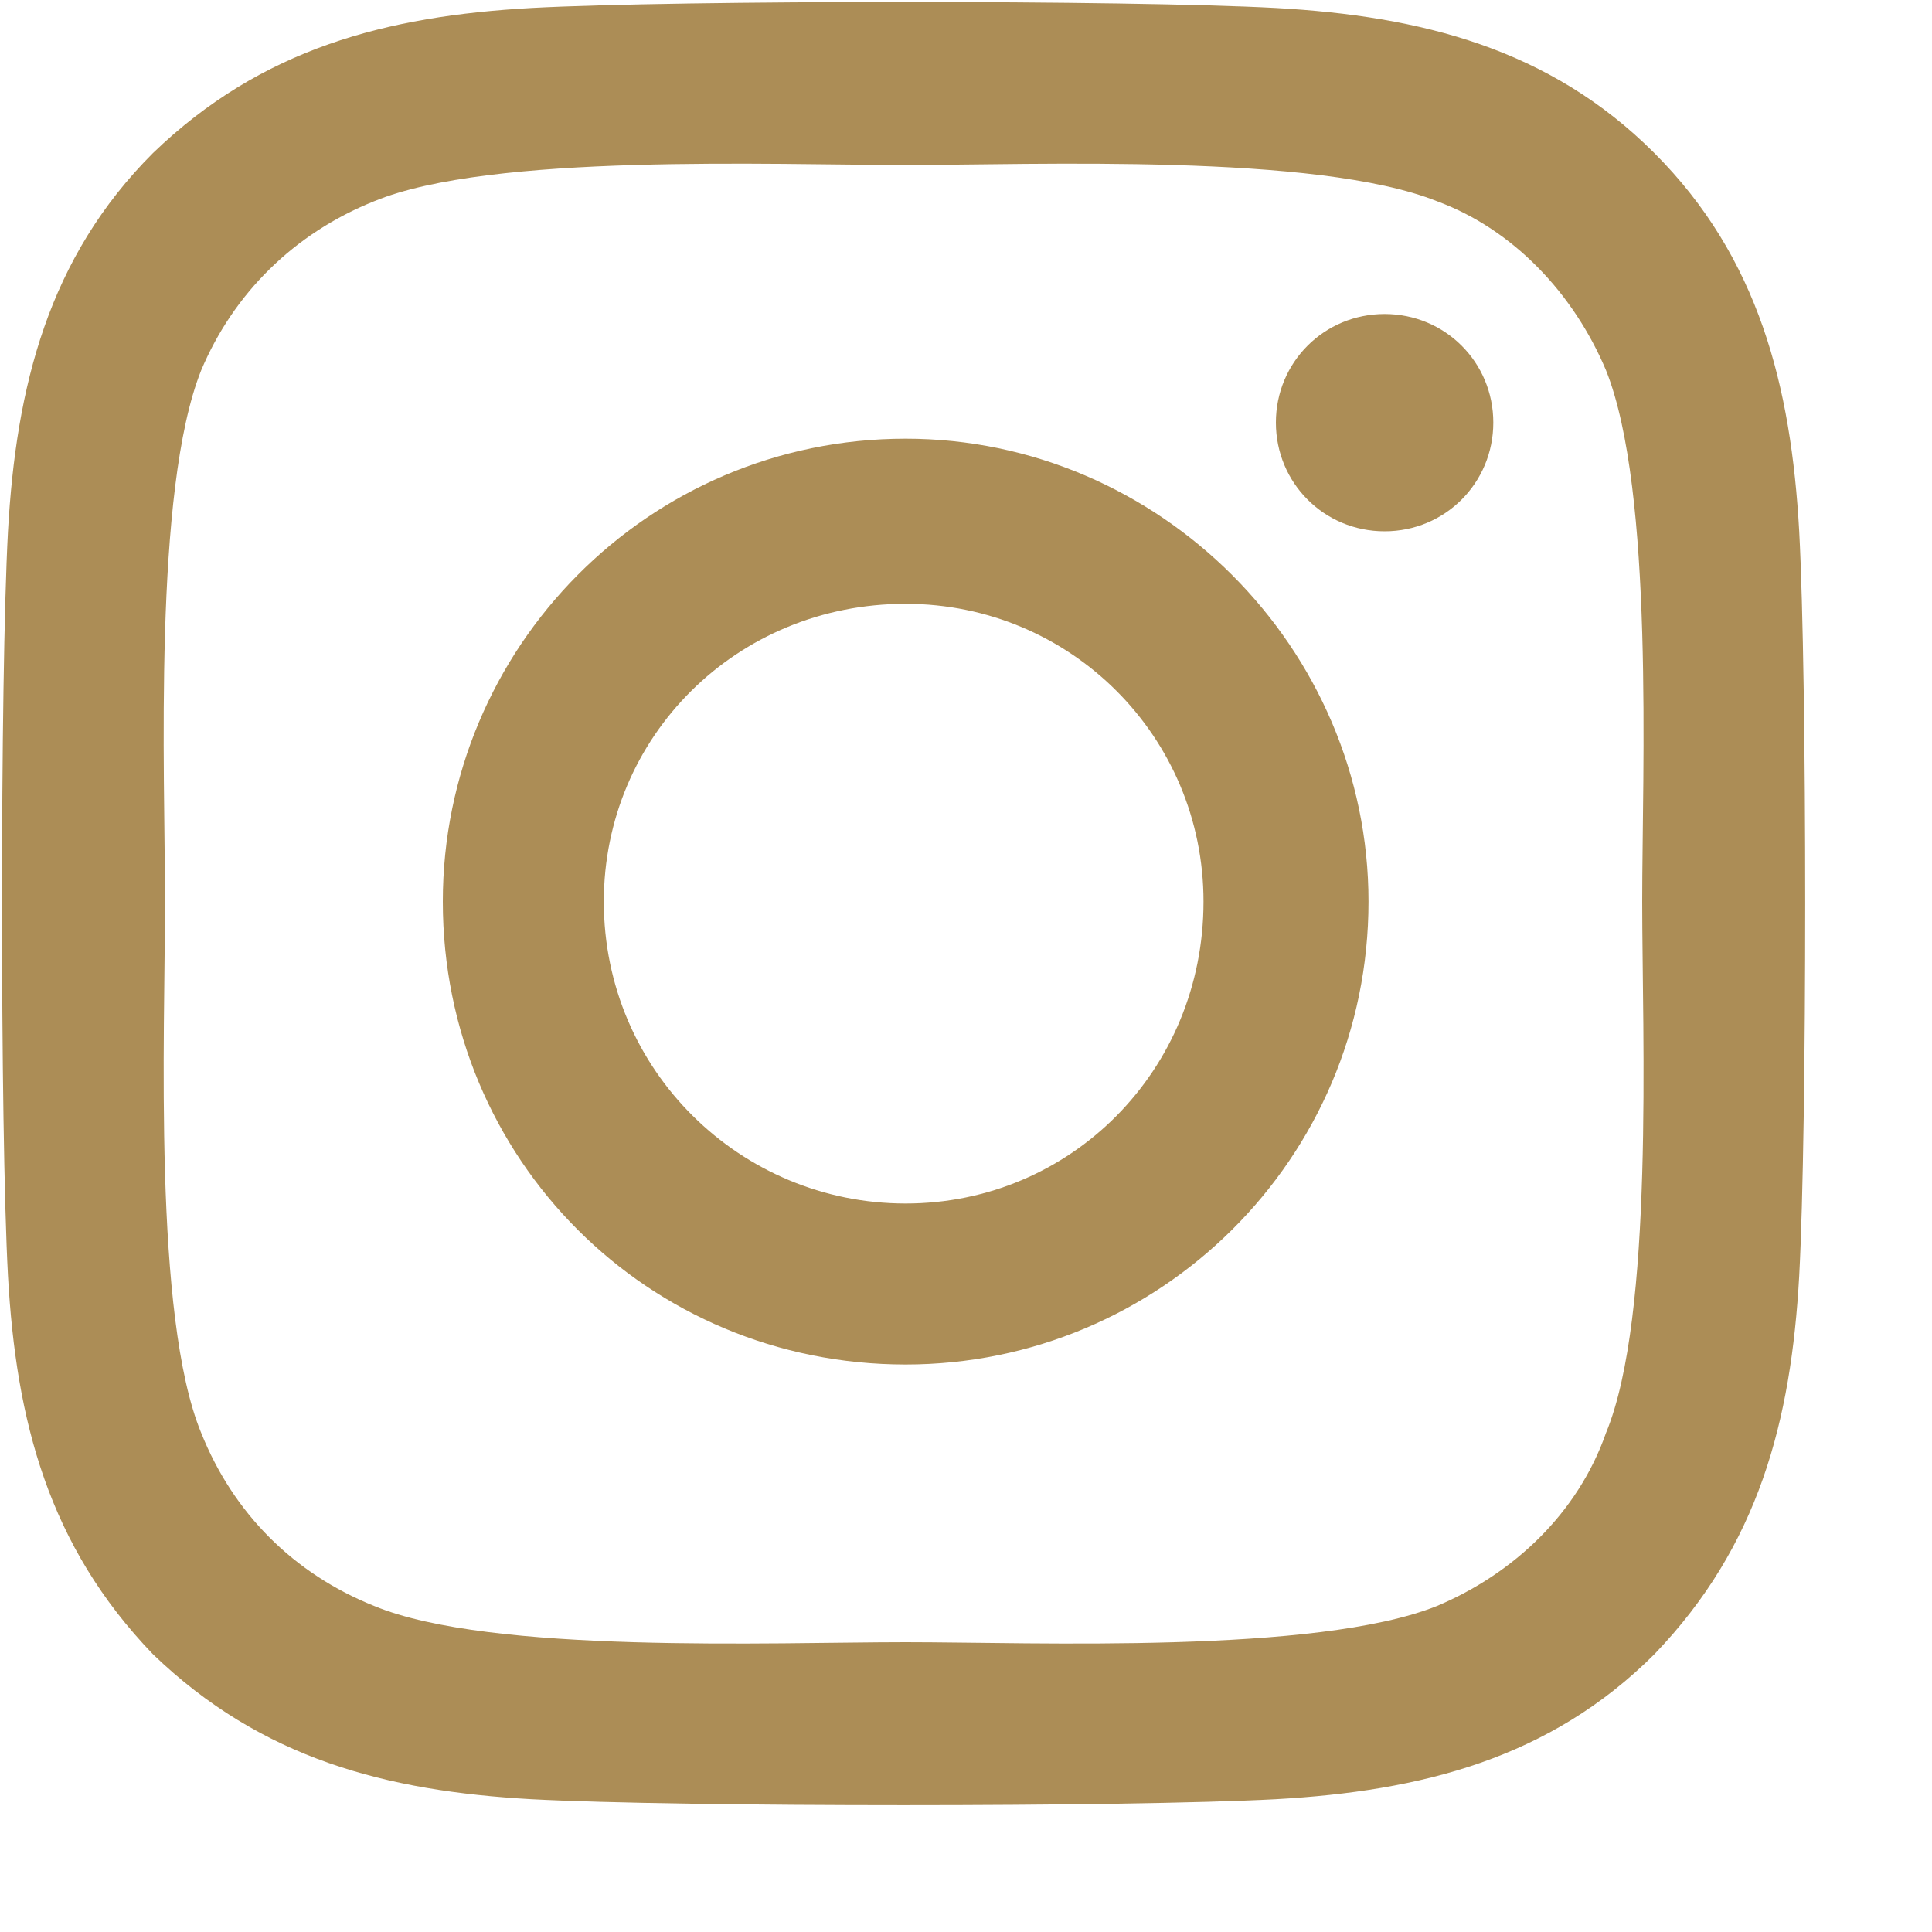 <svg width="15" height="15" viewBox="0 0 15 15" fill="none" xmlns="http://www.w3.org/2000/svg">
<path d="M7.031 3.406C9 3.406 10.625 5.031 10.625 7C10.625 9 9 10.594 7.031 10.594C5.031 10.594 3.438 9 3.438 7C3.438 5.031 5.031 3.406 7.031 3.406ZM7.031 9.344C8.312 9.344 9.344 8.312 9.344 7C9.344 5.719 8.312 4.688 7.031 4.688C5.719 4.688 4.688 5.719 4.688 7C4.688 8.312 5.75 9.344 7.031 9.344ZM11.594 3.281C11.594 3.75 11.219 4.125 10.75 4.125C10.281 4.125 9.906 3.75 9.906 3.281C9.906 2.812 10.281 2.438 10.75 2.438C11.219 2.438 11.594 2.812 11.594 3.281ZM13.969 4.125C14.031 5.281 14.031 8.75 13.969 9.906C13.906 11.031 13.656 12 12.844 12.844C12.031 13.656 11.031 13.906 9.906 13.969C8.75 14.031 5.281 14.031 4.125 13.969C3 13.906 2.031 13.656 1.188 12.844C0.375 12 0.125 11.031 0.062 9.906C0 8.75 0 5.281 0.062 4.125C0.125 3 0.375 2 1.188 1.188C2.031 0.375 3 0.125 4.125 0.062C5.281 0 8.75 0 9.906 0.062C11.031 0.125 12.031 0.375 12.844 1.188C13.656 2 13.906 3 13.969 4.125ZM12.469 11.125C12.844 10.219 12.75 8.031 12.75 7C12.75 6 12.844 3.812 12.469 2.875C12.219 2.281 11.75 1.781 11.156 1.562C10.219 1.188 8.031 1.281 7.031 1.281C6 1.281 3.812 1.188 2.906 1.562C2.281 1.812 1.812 2.281 1.562 2.875C1.188 3.812 1.281 6 1.281 7C1.281 8.031 1.188 10.219 1.562 11.125C1.812 11.75 2.281 12.219 2.906 12.469C3.812 12.844 6 12.75 7.031 12.75C8.031 12.75 10.219 12.844 11.156 12.469C11.75 12.219 12.25 11.75 12.469 11.125Z" fill="#AC8D56"/>
</svg>
